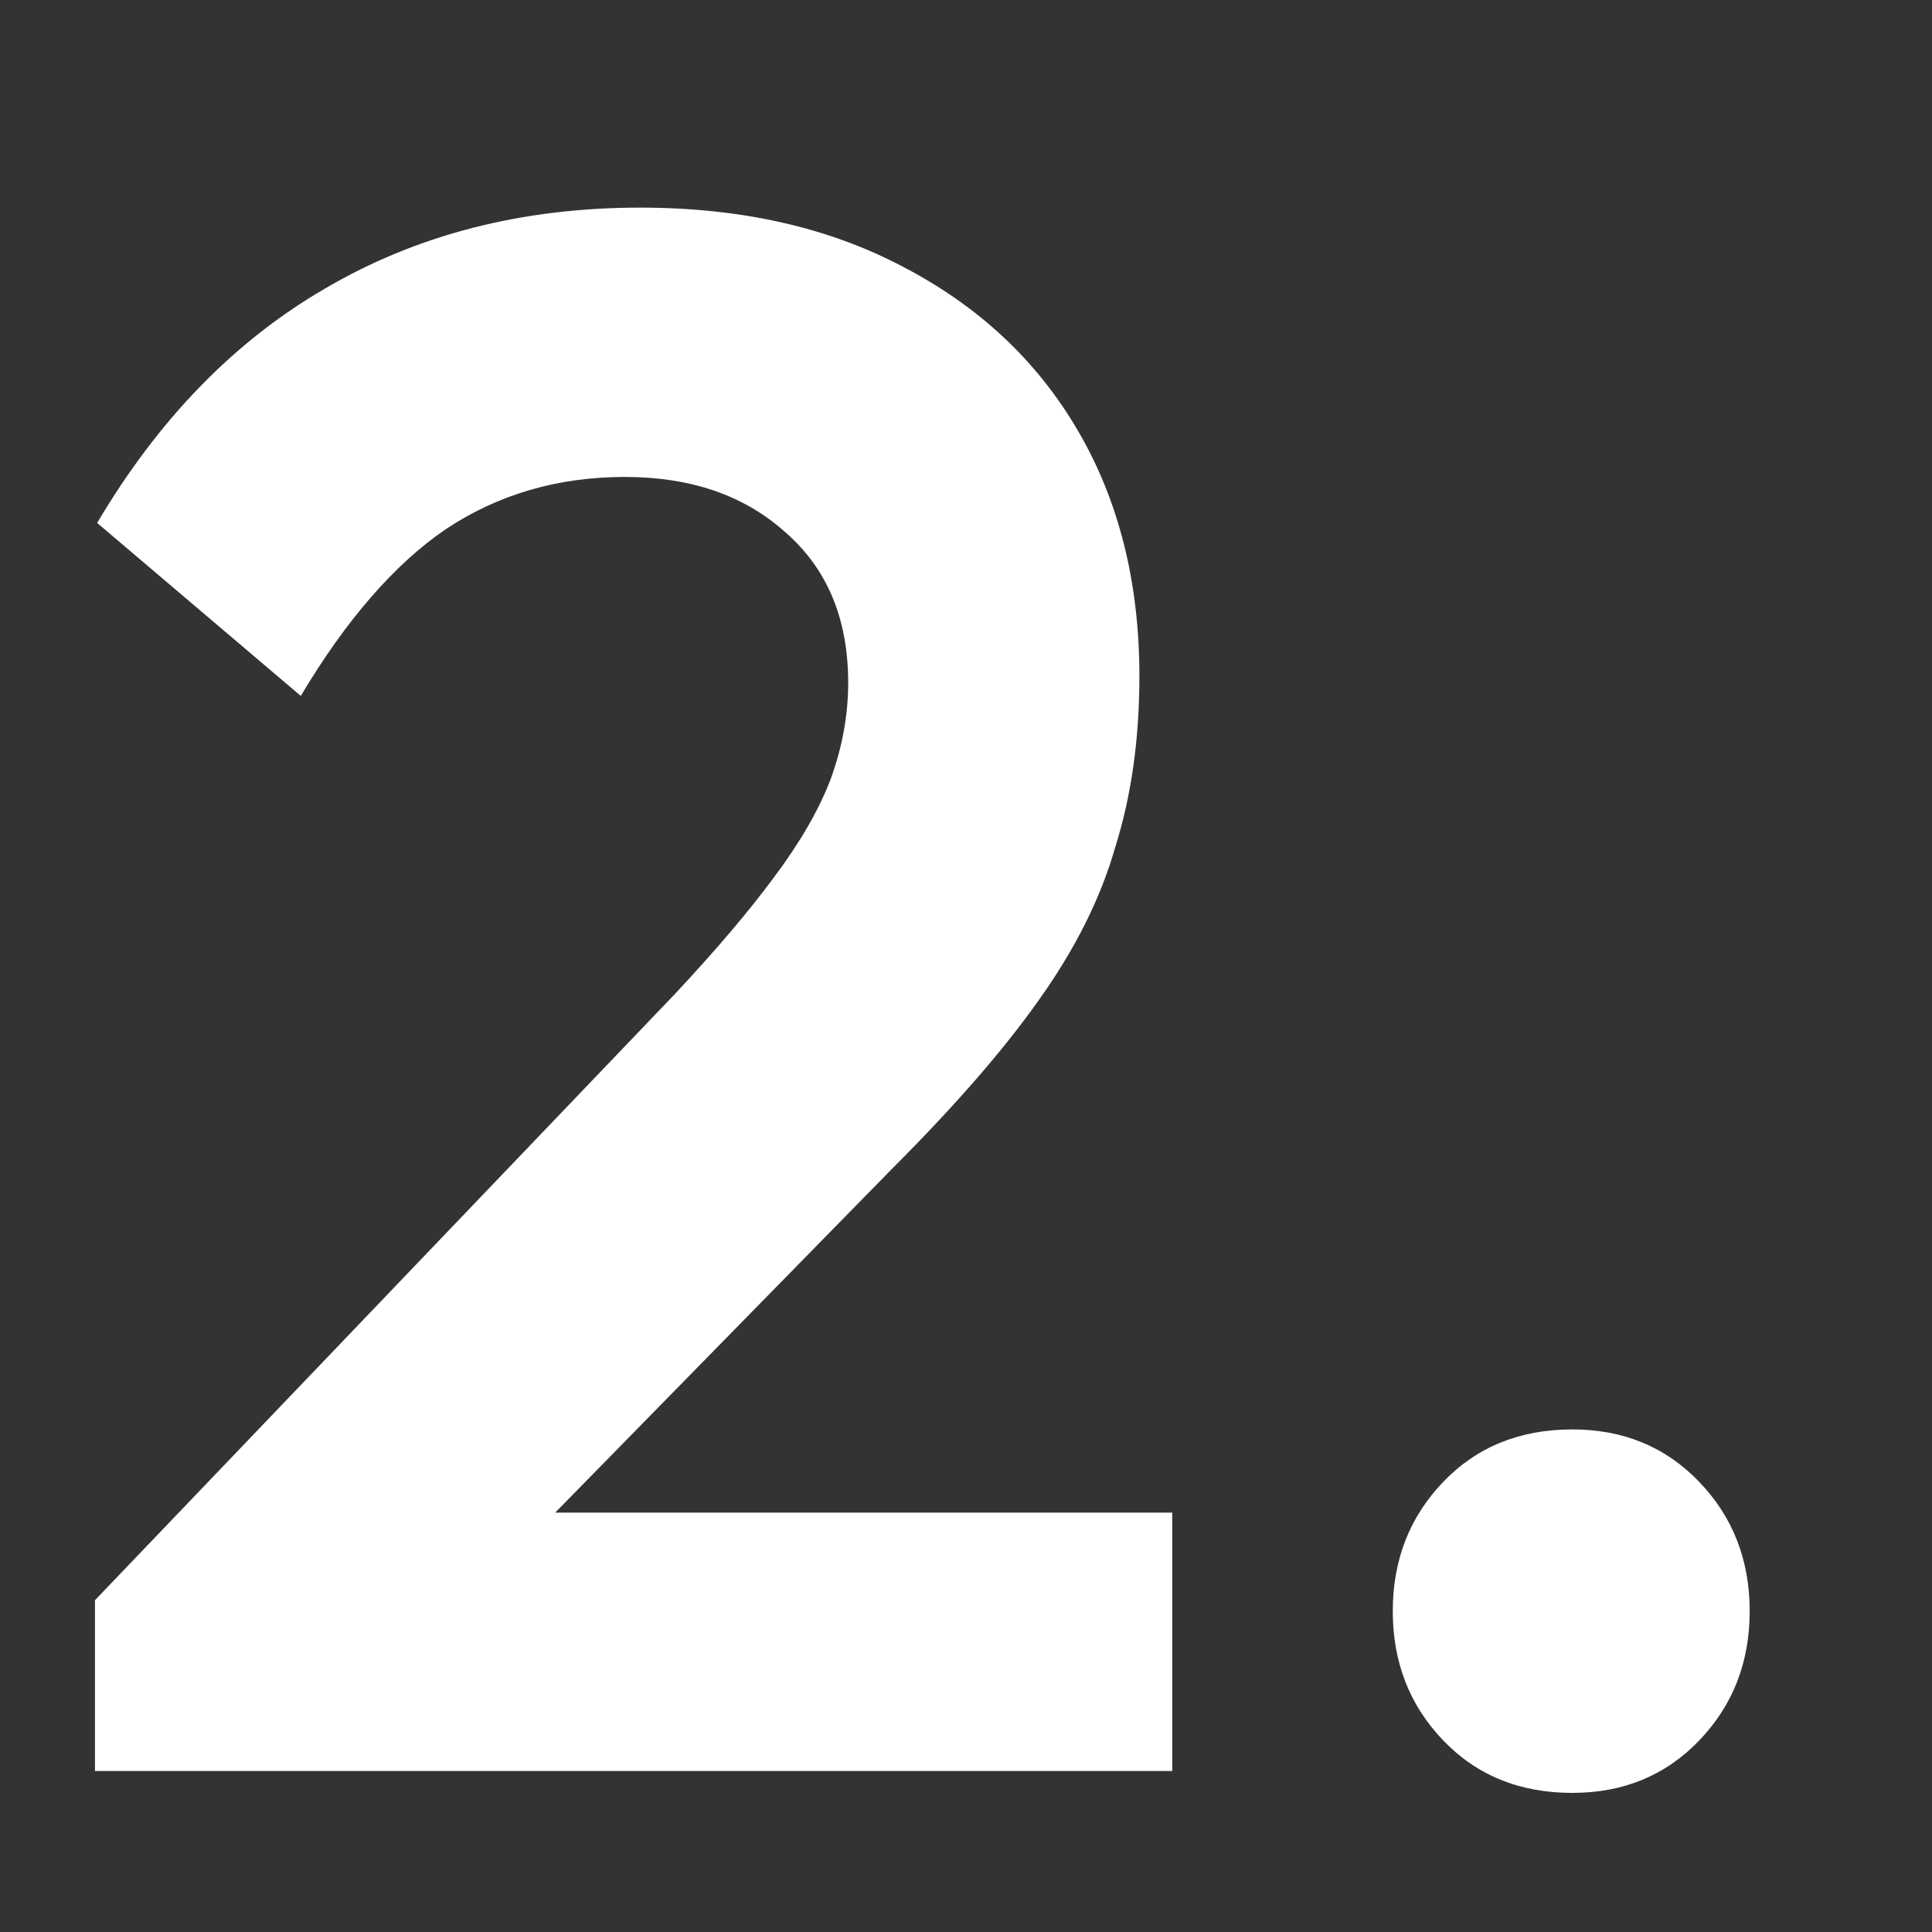 <?xml version="1.0" encoding="UTF-8"?> <svg xmlns="http://www.w3.org/2000/svg" width="60" height="60" viewBox="0 0 60 60" fill="none"><rect x="0" y="0" width="60" height="60" fill="#333333" stroke="none"/><path d="M48.83 55.68C47.198 55.68 45.861 55.136 44.818 54.048C43.775 52.96 43.254 51.622 43.254 50.036C43.254 48.449 43.775 47.112 44.818 46.024C45.861 44.936 47.198 44.392 48.83 44.392C50.417 44.392 51.731 44.936 52.774 46.024C53.817 47.112 54.338 48.449 54.338 50.036C54.338 51.622 53.817 52.96 52.774 54.048C51.731 55.136 50.417 55.68 48.83 55.68Z" fill="white"></path><path d="M2.949 49.696L20.969 30.86C22.239 29.5 23.259 28.298 24.029 27.256C24.845 26.168 25.435 25.148 25.797 24.196C26.16 23.198 26.341 22.201 26.341 21.204C26.341 19.209 25.684 17.645 24.369 16.512C23.1 15.378 21.445 14.812 19.405 14.812C17.32 14.812 15.461 15.356 13.829 16.444C12.243 17.532 10.747 19.254 9.341 21.612L3.017 16.24C4.921 13.021 7.279 10.596 10.089 8.964C12.945 7.286 16.209 6.448 19.881 6.448C23.009 6.448 25.729 7.06 28.041 8.284C30.399 9.508 32.212 11.208 33.481 13.384C34.751 15.56 35.385 18.098 35.385 21C35.385 22.949 35.136 24.717 34.637 26.304C34.184 27.89 33.391 29.477 32.257 31.064C31.169 32.605 29.651 34.35 27.701 36.3L14.577 49.696H2.949ZM2.949 55V49.696L10.837 46.976H36.405V55H2.949Z" fill="white"></path></svg> 
